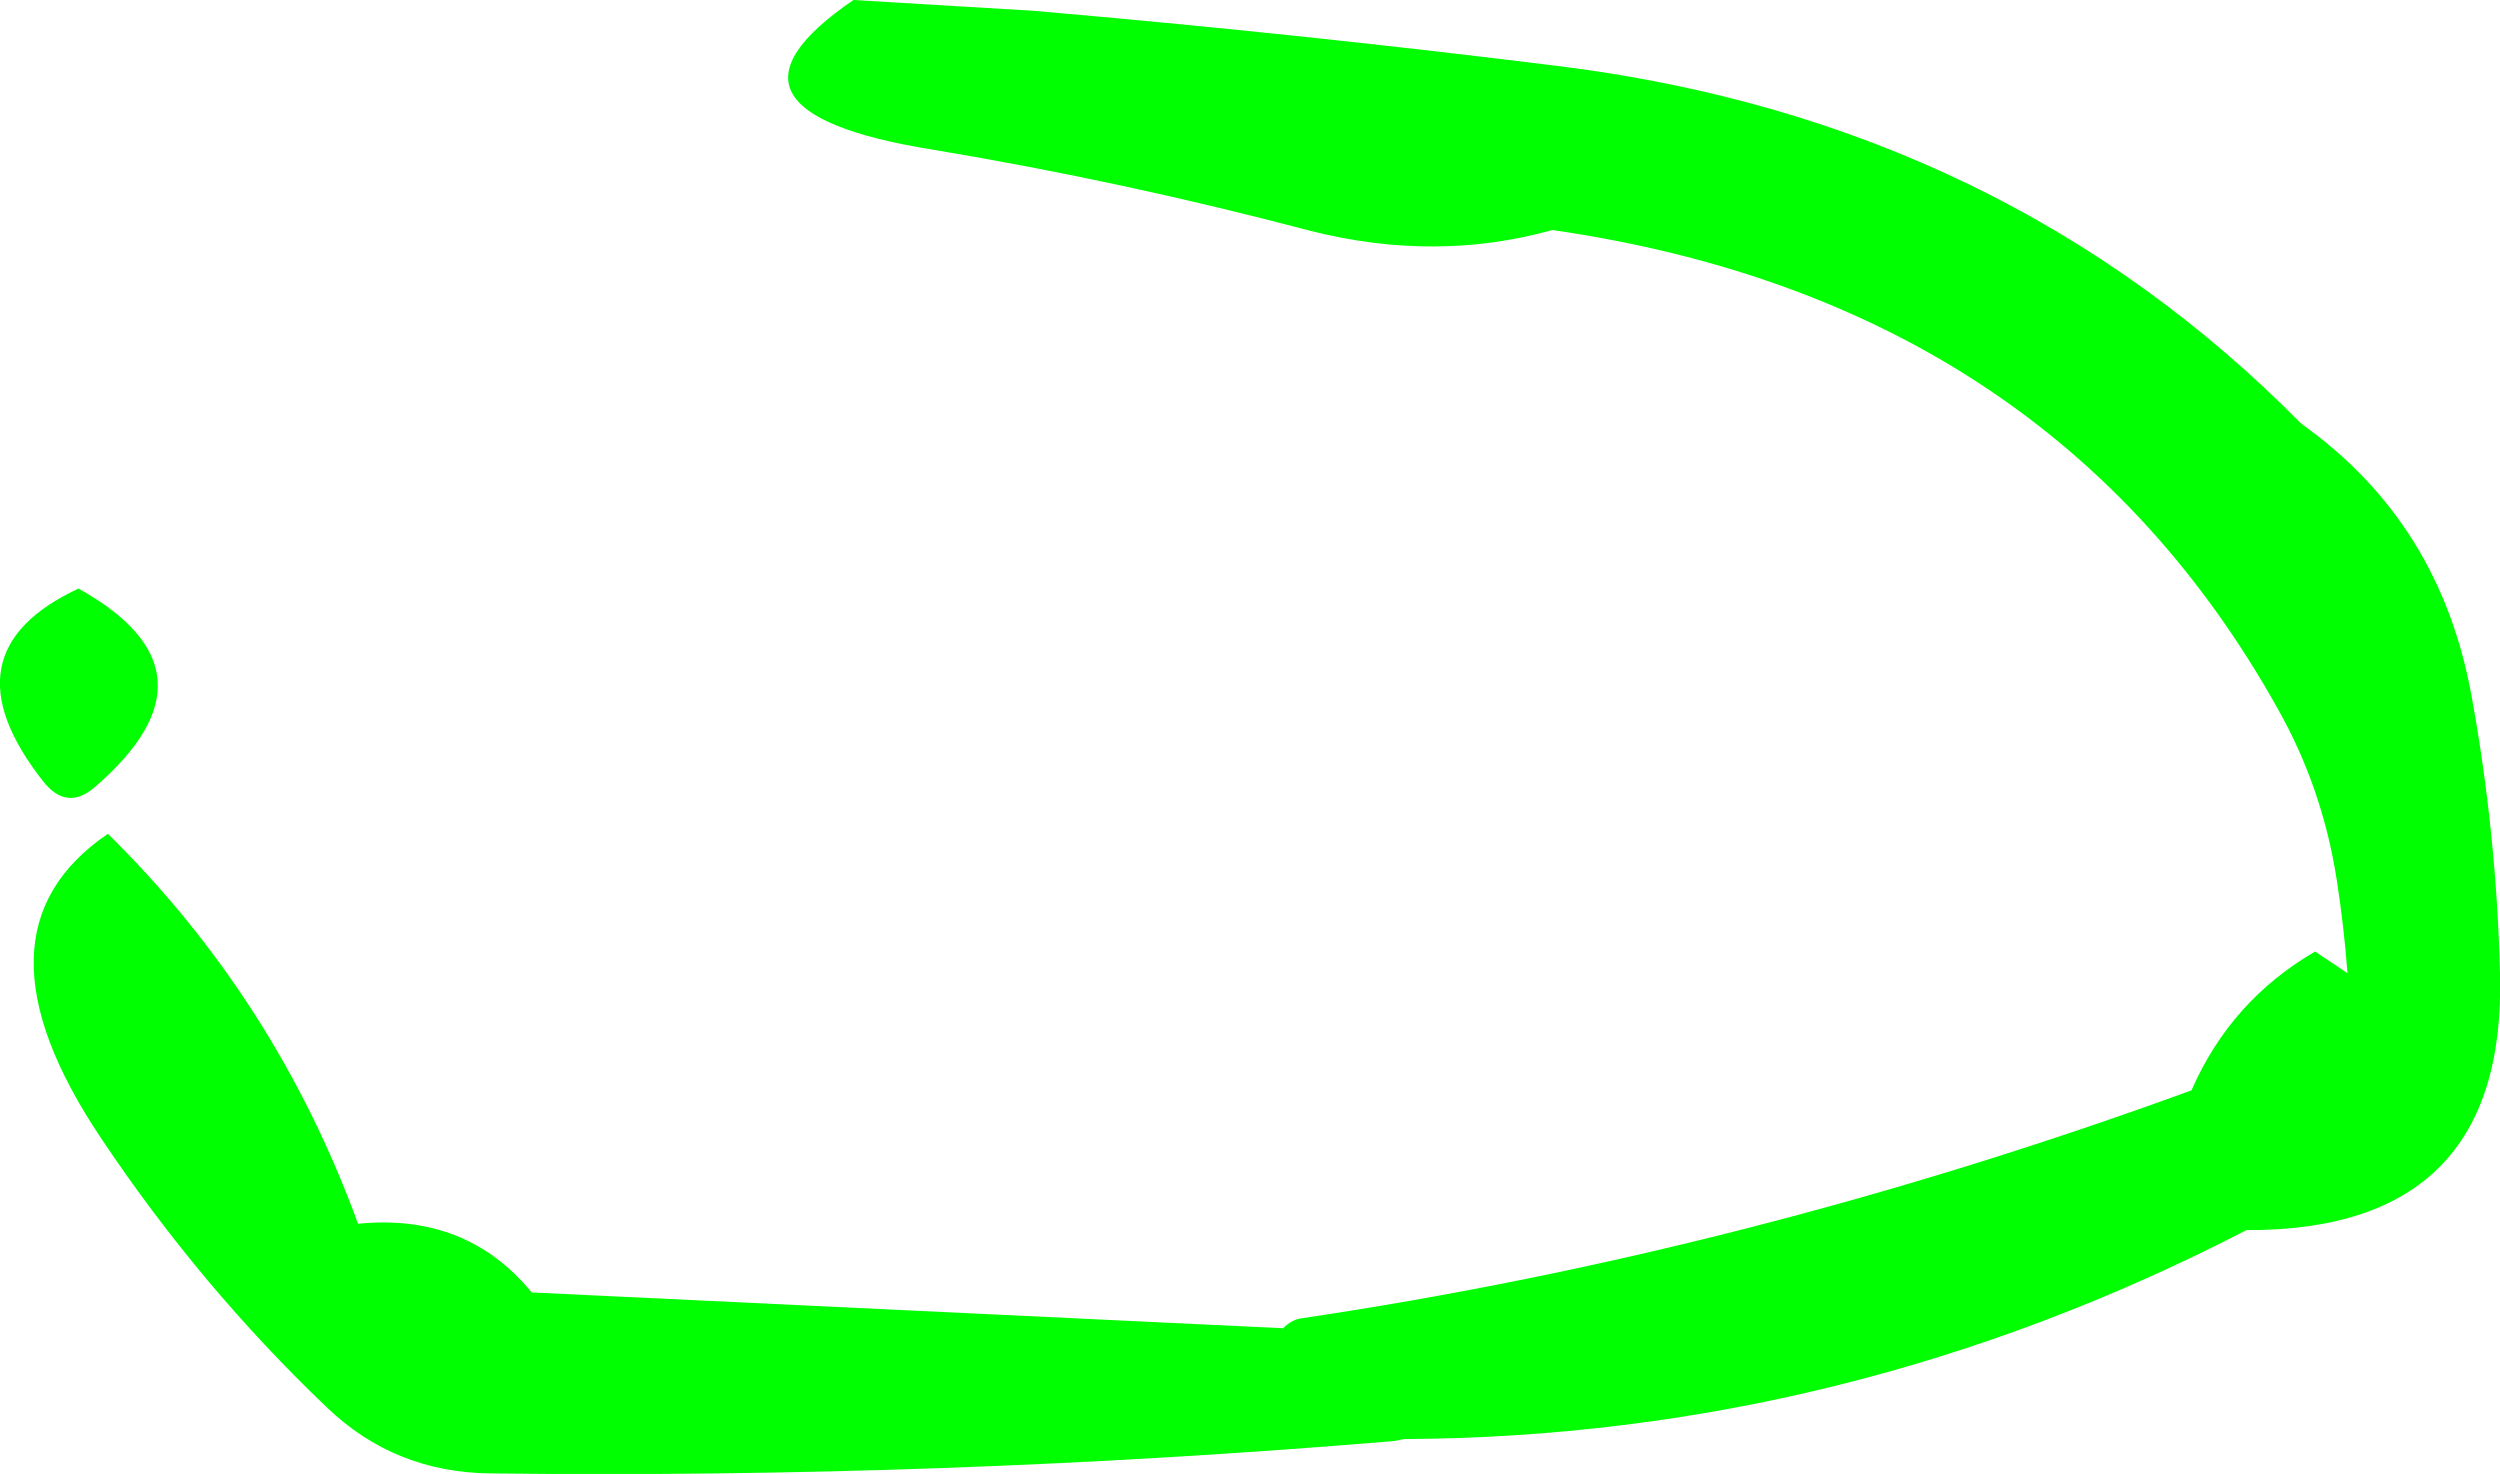 <?xml version="1.0" encoding="UTF-8" standalone="no"?>
<svg xmlns:xlink="http://www.w3.org/1999/xlink" height="150.25px" width="254.85px" xmlns="http://www.w3.org/2000/svg">
  <g transform="matrix(1.0, 0.0, 0.0, 1.0, -339.0, -188.95)">
    <path d="M343.4 268.6 Q333.05 255.45 347.0 248.95 362.3 257.45 348.65 269.2 345.8 271.65 343.4 268.6 M426.0 188.95 L444.35 190.05 Q471.55 192.4 498.4 195.75 543.35 201.5 573.6 232.15 587.75 242.2 590.95 259.9 593.5 273.9 593.85 288.2 594.55 314.45 568.0 314.35 527.3 335.4 482.15 335.65 L481.1 335.85 Q435.2 339.7 389.0 339.15 379.25 339.05 372.35 332.45 359.45 320.15 349.35 305.05 335.2 284.0 350.0 273.95 367.1 290.75 375.5 313.7 386.55 312.6 393.2 320.7 L469.8 324.35 Q470.65 323.5 471.6 323.35 517.35 316.55 562.4 300.1 566.4 290.95 575.0 285.95 L578.3 288.15 Q577.95 283.4 577.2 278.6 575.75 269.3 571.25 261.3 548.1 219.75 497.25 212.4 485.4 215.7 472.65 212.5 453.55 207.45 434.05 204.2 409.45 200.25 426.0 188.95" fill="#00ff00" fill-rule="evenodd" stroke="none"/>
  </g>
</svg>
